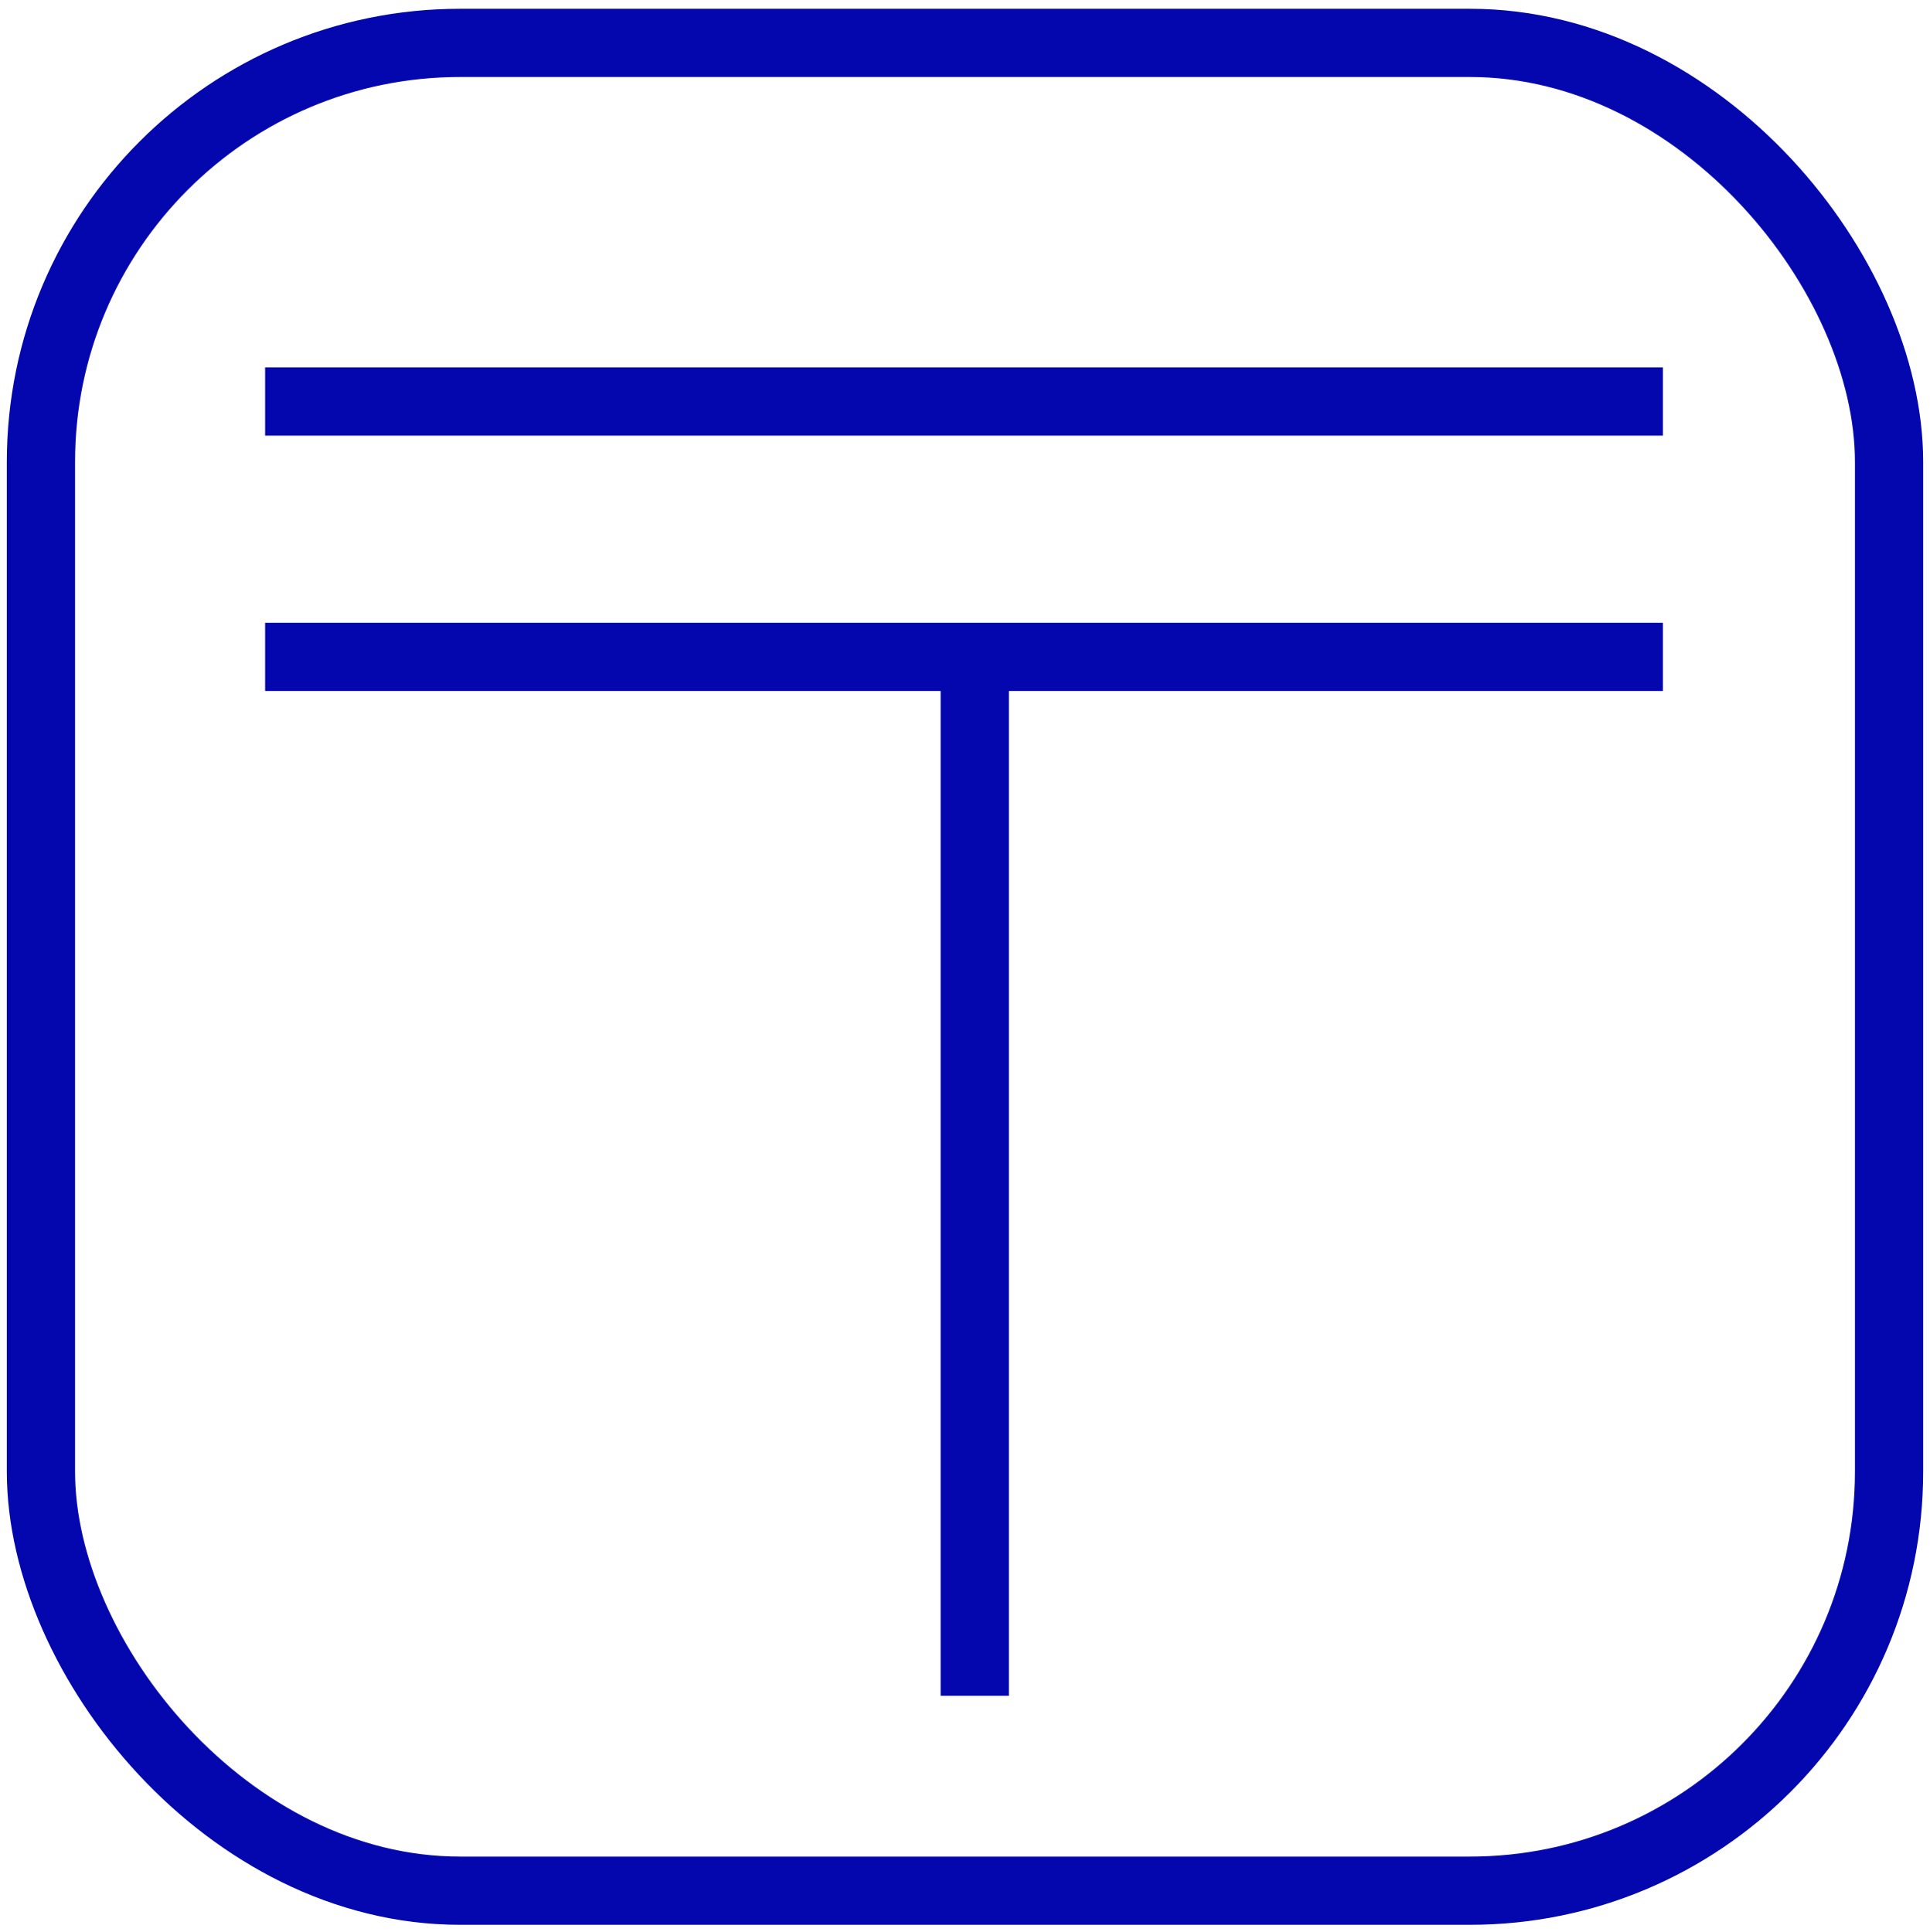 <?xml version="1.0" encoding="UTF-8"?> <svg xmlns="http://www.w3.org/2000/svg" id="Слой_1" data-name="Слой 1" viewBox="0 0 9.9 9.91"><defs><style> .cls-1 { fill: none; stroke: #0407ad; stroke-miterlimit: 10; stroke-width: 0.35px; } </style></defs><g><rect class="cls-1" x="0.21" y="0.22" width="9.48" height="9.48" rx="2.15"></rect><g><path class="cls-1" d="M1.36,2.06H8.53"></path><path class="cls-1" d="M1.36,3.37H8.53"></path><path class="cls-1" d="M5,8.7V3.48"></path></g></g></svg> 